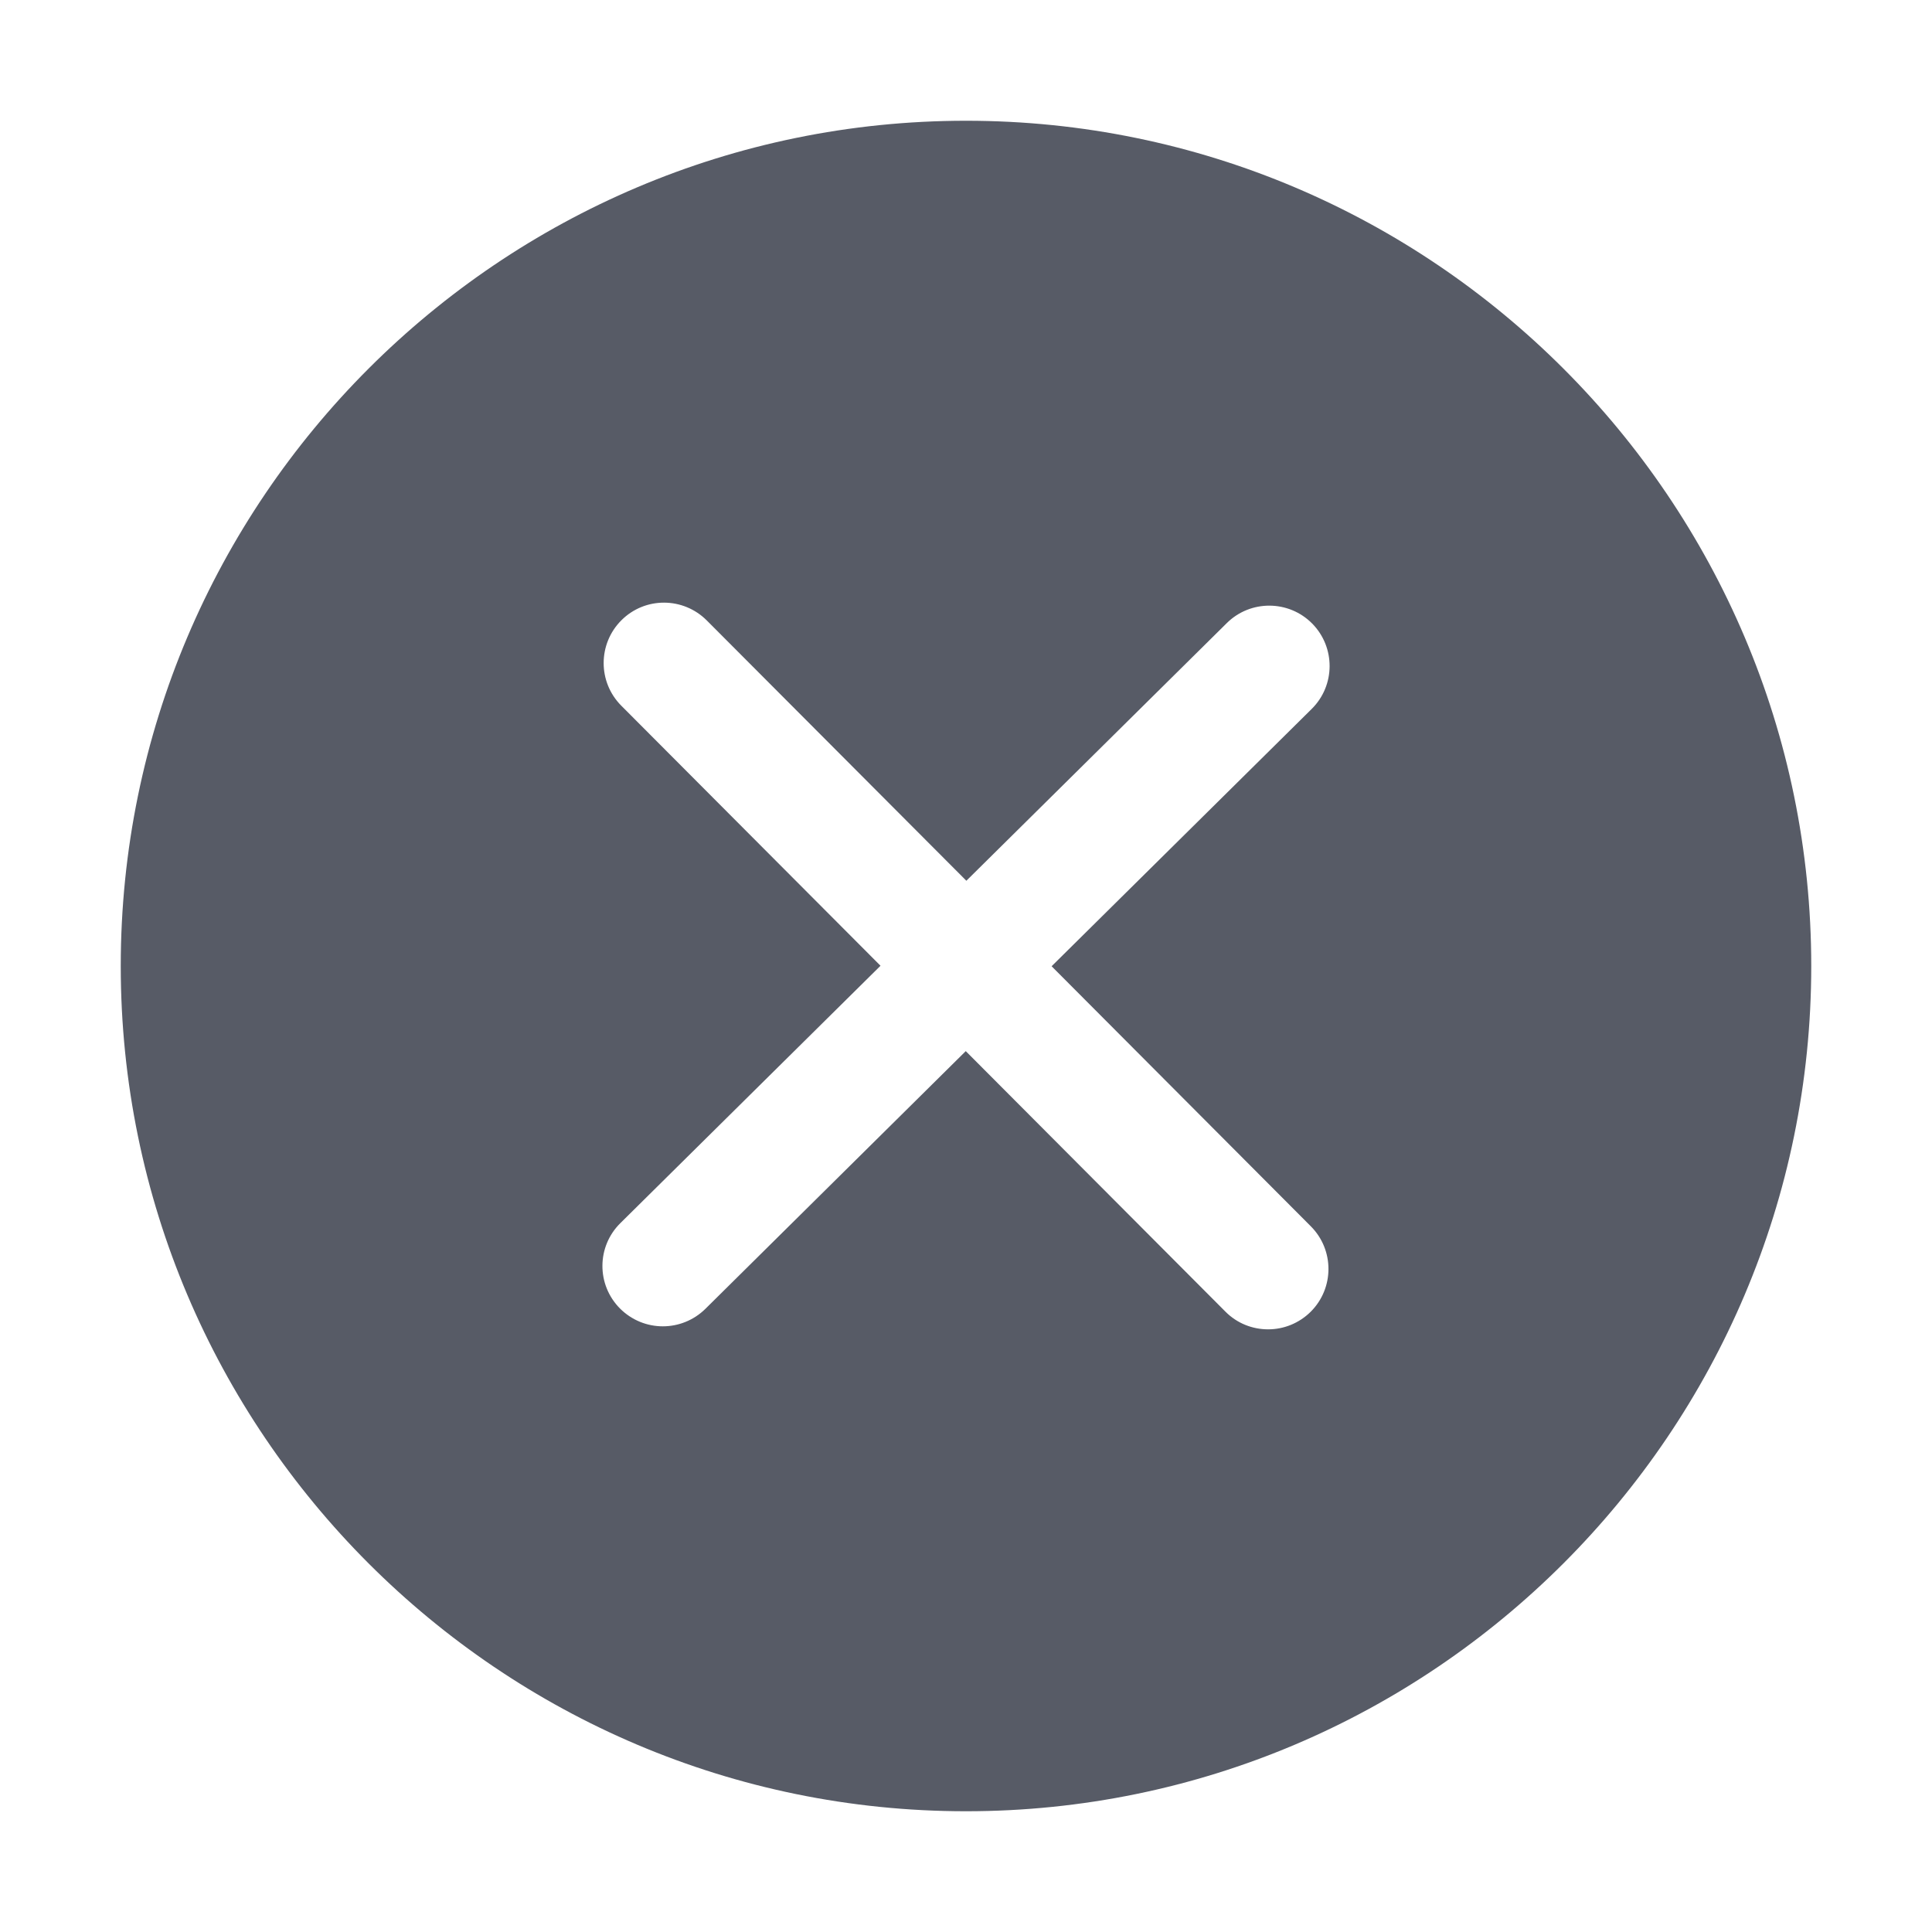 <?xml version="1.0" encoding="UTF-8"?>
<svg width="16px" height="16px" viewBox="0 0 16 16" version="1.1" xmlns="http://www.w3.org/2000/svg" xmlns:xlink="http://www.w3.org/1999/xlink">
    <title>关闭2-fill</title>
    <g id="搜索-无结果" stroke="none" stroke-width="1" fill="none" fill-rule="evenodd">
        <g transform="translate(-1114, -188)" fill-rule="nonzero" id="关闭2-fill">
            <g transform="translate(1114, 188)">
                <rect id="矩形" fill="#000000" opacity="0" x="0" y="0" width="16" height="16"></rect>
                <path d="M8,1 C4.14,1 1,4.14 1,8 C1,11.86 4.14,15 8,15 C11.86,15 15,11.86 15,8 C15,4.14 11.86,1 8,1 Z M10.856,10.156 C11.051,10.352 11.05,10.668 10.855,10.863 C10.757,10.96 10.63,11.009 10.502,11.009 C10.373,11.009 10.245,10.96 10.148,10.862 L7.998,8.705 L5.841,10.84 C5.743,10.936 5.616,10.984 5.489,10.984 C5.36,10.984 5.232,10.934 5.134,10.836 C4.939,10.639 4.941,10.323 5.138,10.129 L7.292,7.998 L5.145,5.844 C4.95,5.648 4.951,5.332 5.146,5.137 C5.342,4.941 5.658,4.943 5.853,5.138 L8.003,7.294 L10.16,5.16 C10.356,4.966 10.673,4.968 10.867,5.164 C11.061,5.361 11.059,5.677 10.863,5.871 L8.709,8.002 L10.856,10.156 Z" id="形状" fill="#575B66"></path>
            </g>
        </g>
    </g>
</svg>